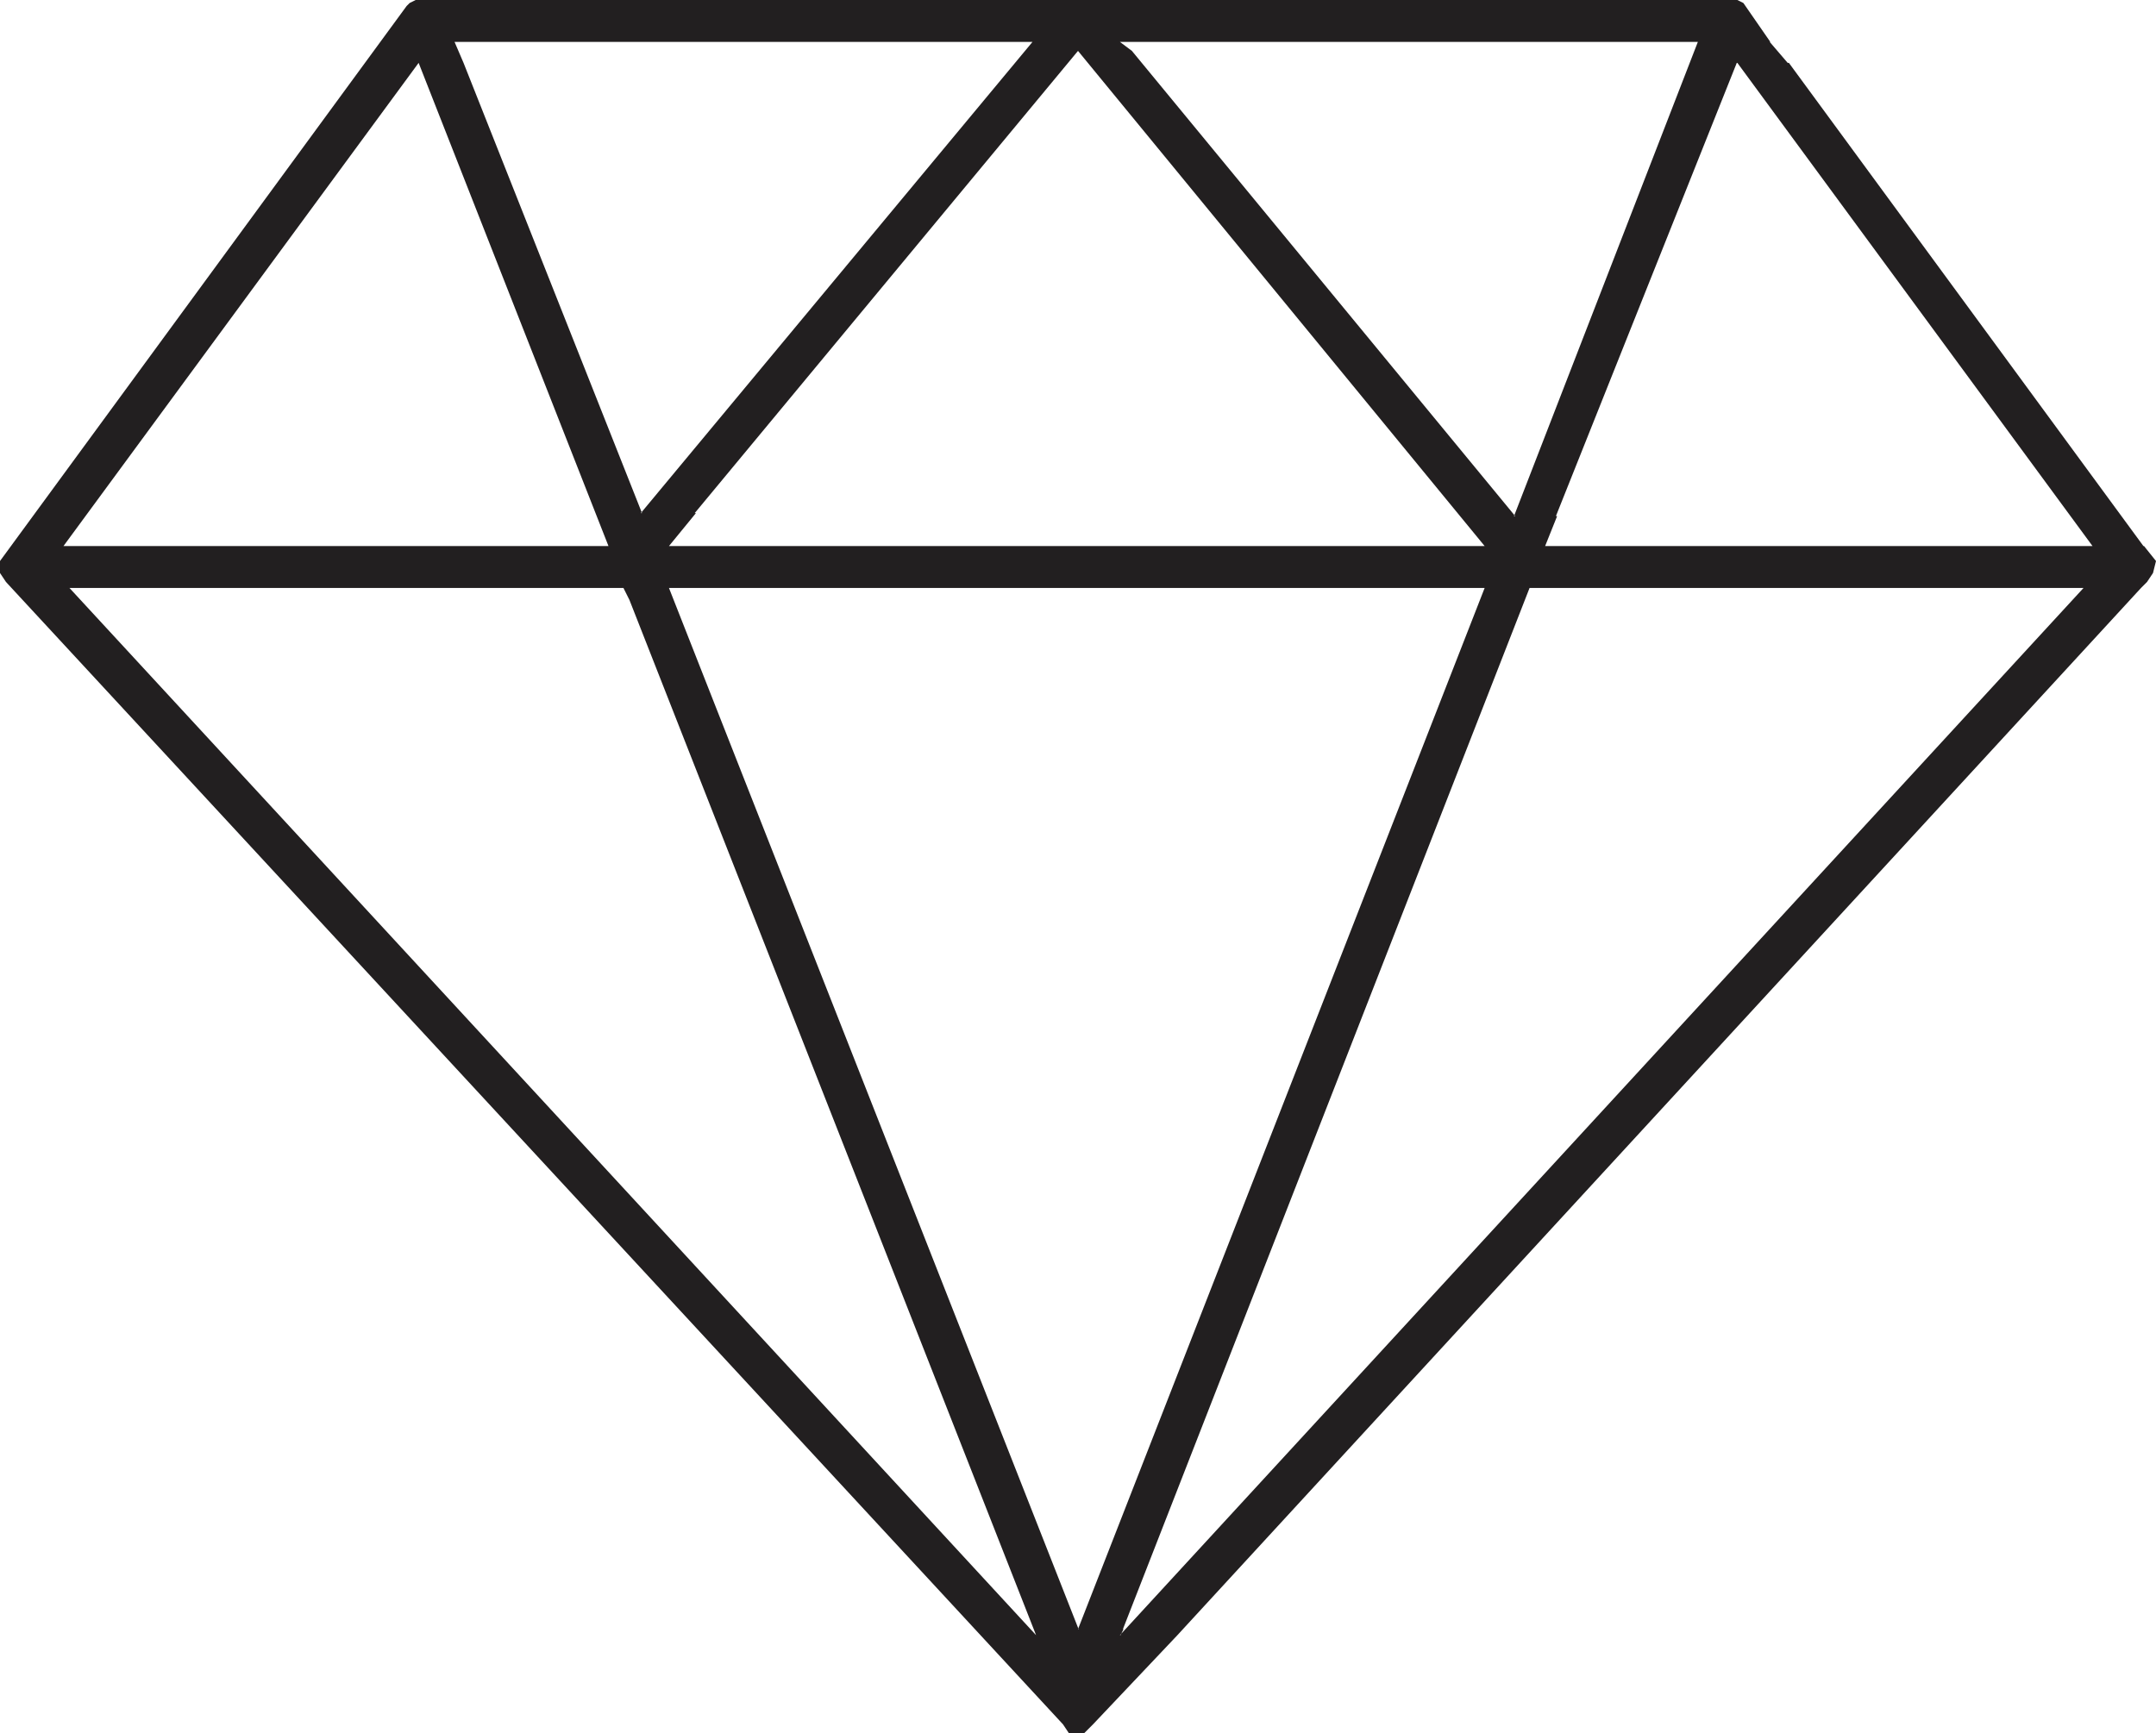 <?xml version="1.0" encoding="UTF-8"?> <svg xmlns="http://www.w3.org/2000/svg" id="Layer_2" viewBox="0 0 36 28.95"><g id="_3.sayfa"><path d="m29.01,0H7.14h21.87Zm-10.31.7h-1.46l-6.54,7.87h.9L18,.85h.9l-.2-.15Zm10.86,0h-1.21l-3.07,7.92h.7l3.02-7.57h.85l-.3-.35Zm.3.35h-.85l5.93,8.07h.85L29.87,1.05Zm-10.96-.2h-.9l6.79,8.27h1.01l.2-.5h-.7L18.9.85Zm-11.16.2h-.75l3.17,8.07h1.01l.45-.55h-.9L7.74,1.05Zm17.8,8.77h-.75l-6.79,17.39h.75l6.79-17.39Zm10.21,0h-.96l-16.09,17.49h.96l16.09-17.49Zm-24.59,0h-.75l.1.2,6.79,17.29h1.41l.05-.1h-.75l-6.84-17.39ZM7.09,0h-.15l-.1.05-.05.05L0,9.37v.2l.1.15,17.65,19.08.1.15h.25l.15-.15,1.41-1.49h-2.36L1.16,9.82h34.59l.1-.1.1-.15.05-.2-.2-.25H1.06L6.99,1.05h.75l-.15-.35h21.97l-.45-.65-.1-.05H7.09Z" style="fill:#221f20; fill-rule:evenodd;"></path></g></svg> 